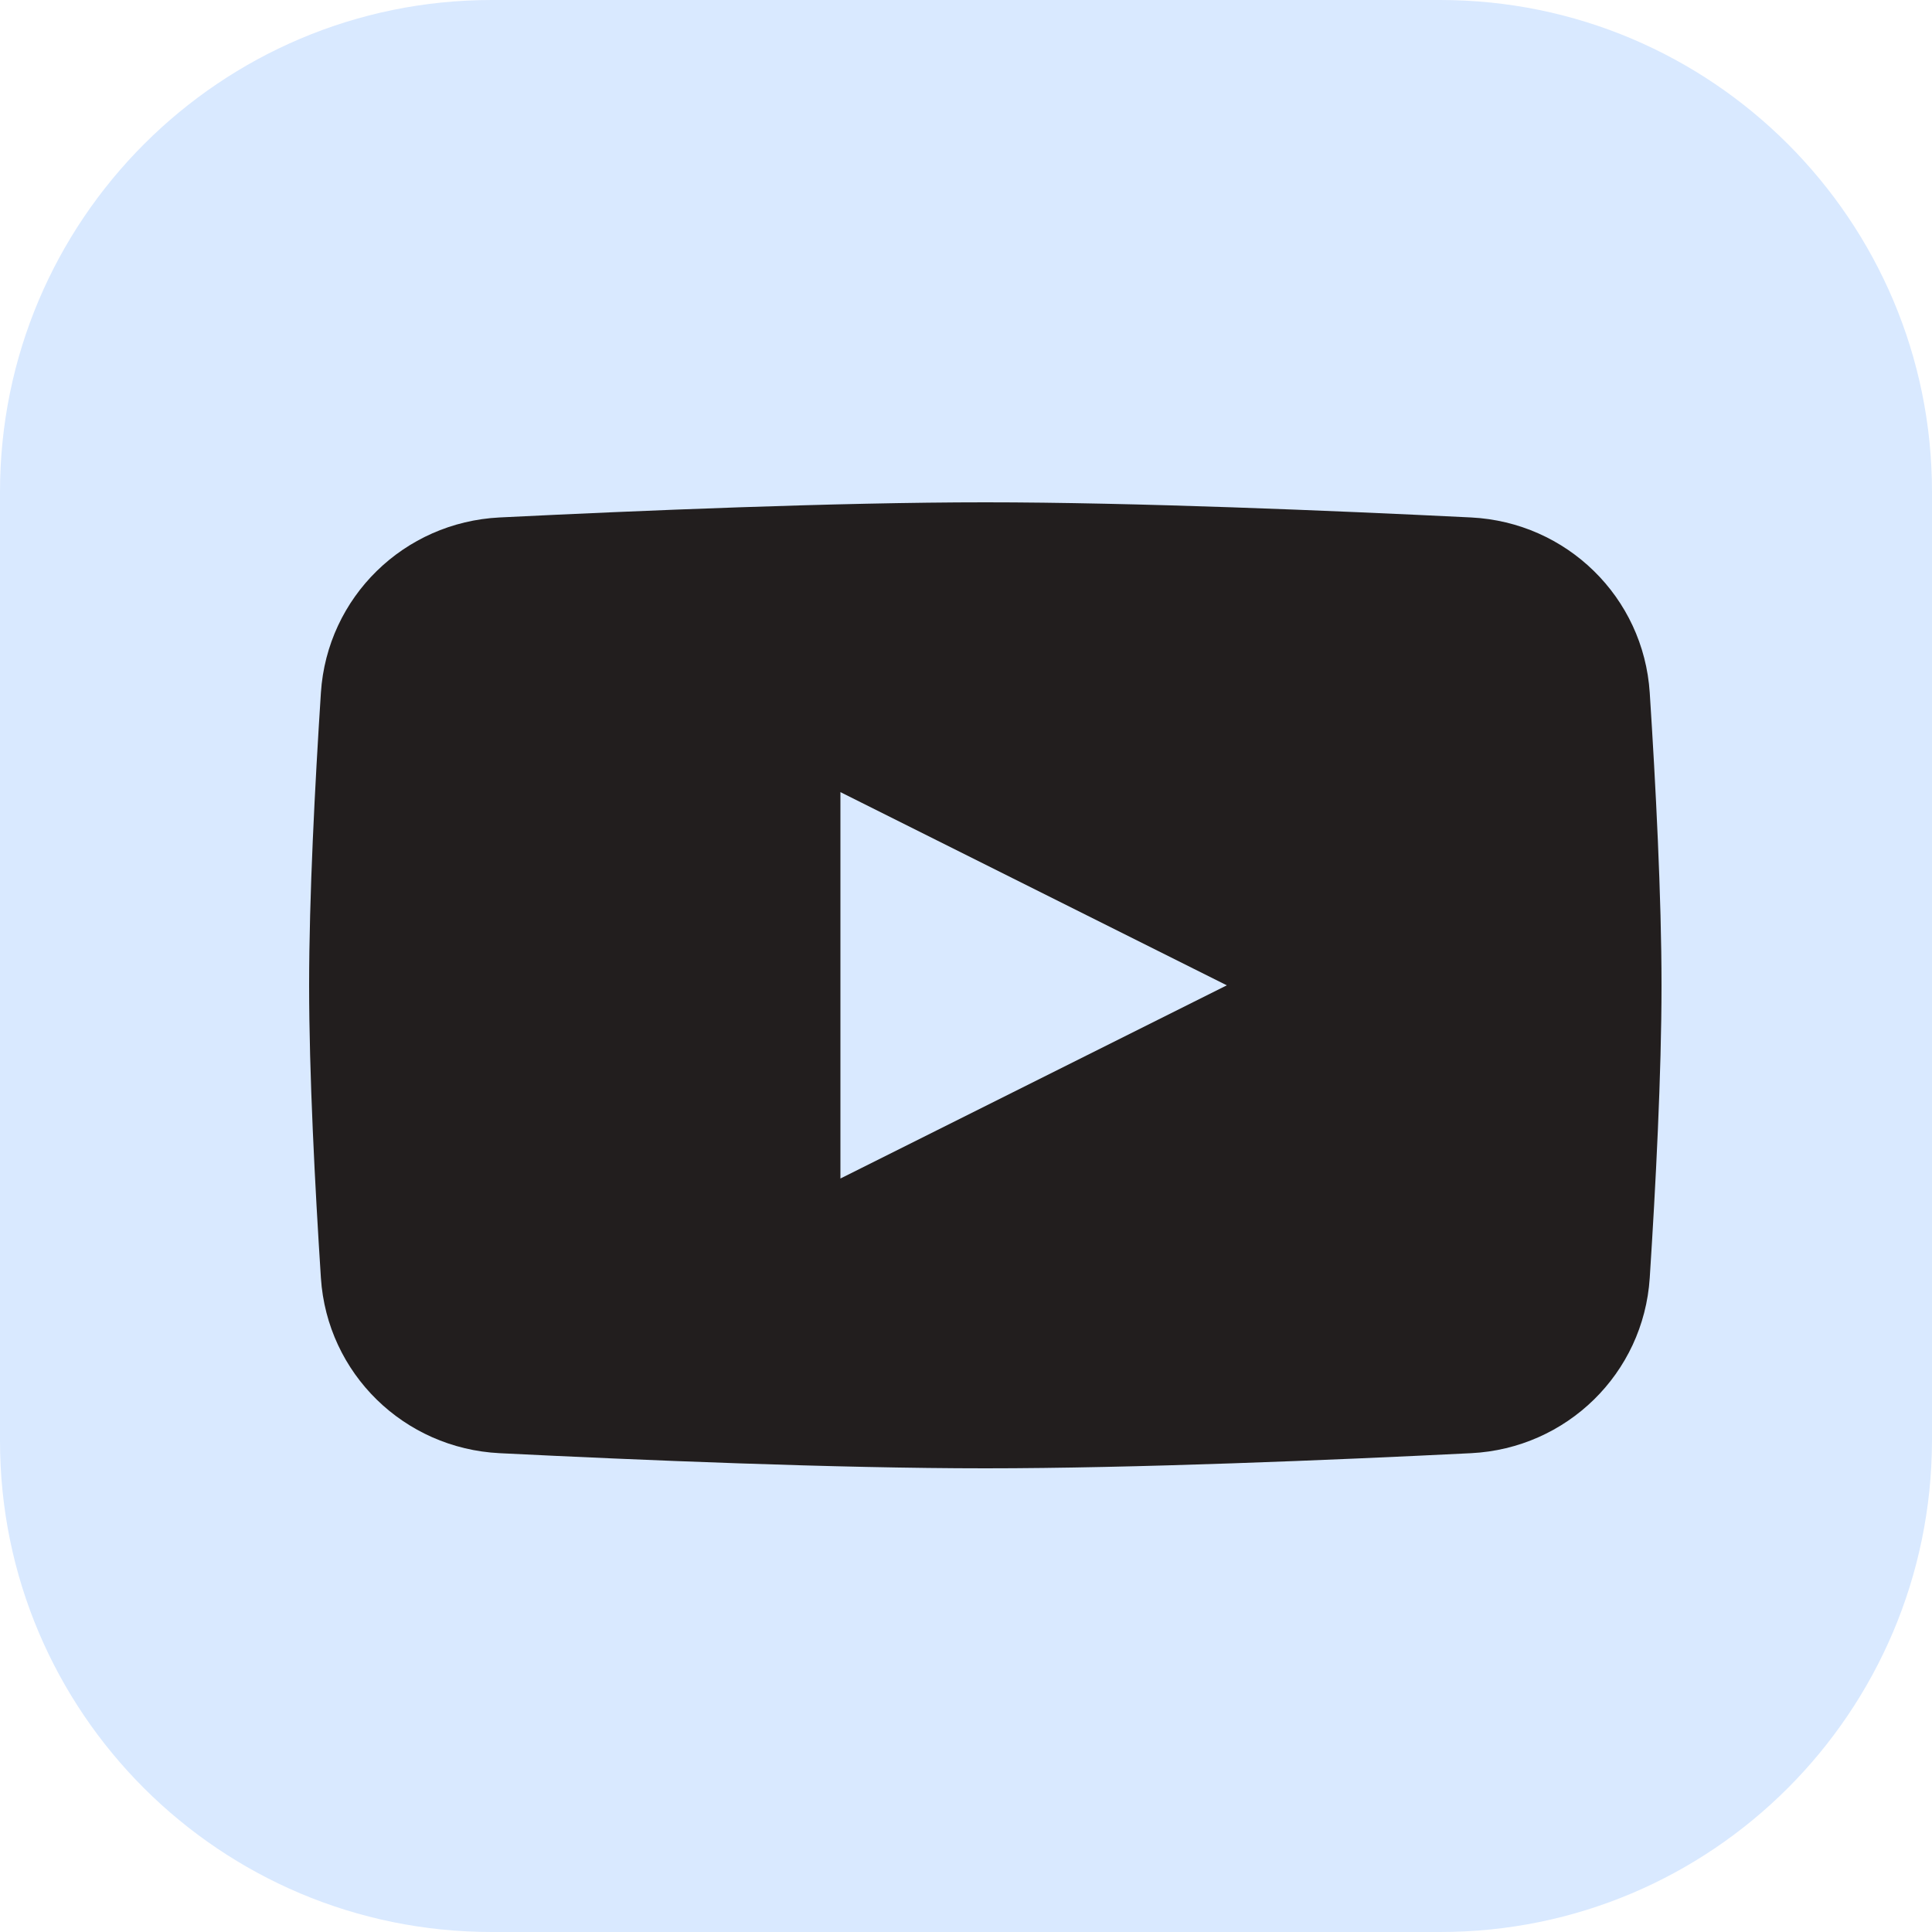 <?xml version="1.0" encoding="UTF-8"?> <svg xmlns="http://www.w3.org/2000/svg" width="30" height="30" viewBox="0 0 30 30" fill="none"> <path d="M22.365 30H7.635C3.42 30 0 26.59 0 22.373V7.638C0 3.422 3.42 0 7.635 0H22.365C26.58 0 30 3.422 30 7.638V22.373C29.988 26.59 26.58 30 22.365 30Z" fill="#D9E9FF"></path> <path fill-rule="evenodd" clip-rule="evenodd" d="M7.758 8.035C6.273 8.109 5.08 9.272 4.983 10.756C4.891 12.178 4.8 13.927 4.8 15.3C4.8 16.673 4.891 18.422 4.983 19.844C5.08 21.328 6.273 22.491 7.758 22.565C9.909 22.672 12.984 22.8 15.3 22.8C17.616 22.8 20.691 22.672 22.842 22.565C24.327 22.491 25.52 21.328 25.617 19.844C25.709 18.422 25.8 16.673 25.8 15.3C25.8 13.927 25.709 12.178 25.617 10.756C25.52 9.272 24.327 8.109 22.842 8.035C20.691 7.929 17.616 7.8 15.3 7.8C12.984 7.8 9.909 7.929 7.758 8.035ZM19.05 15.3L13.05 18.3V12.3L19.05 15.3Z" fill="#221E1E"></path> </svg> 